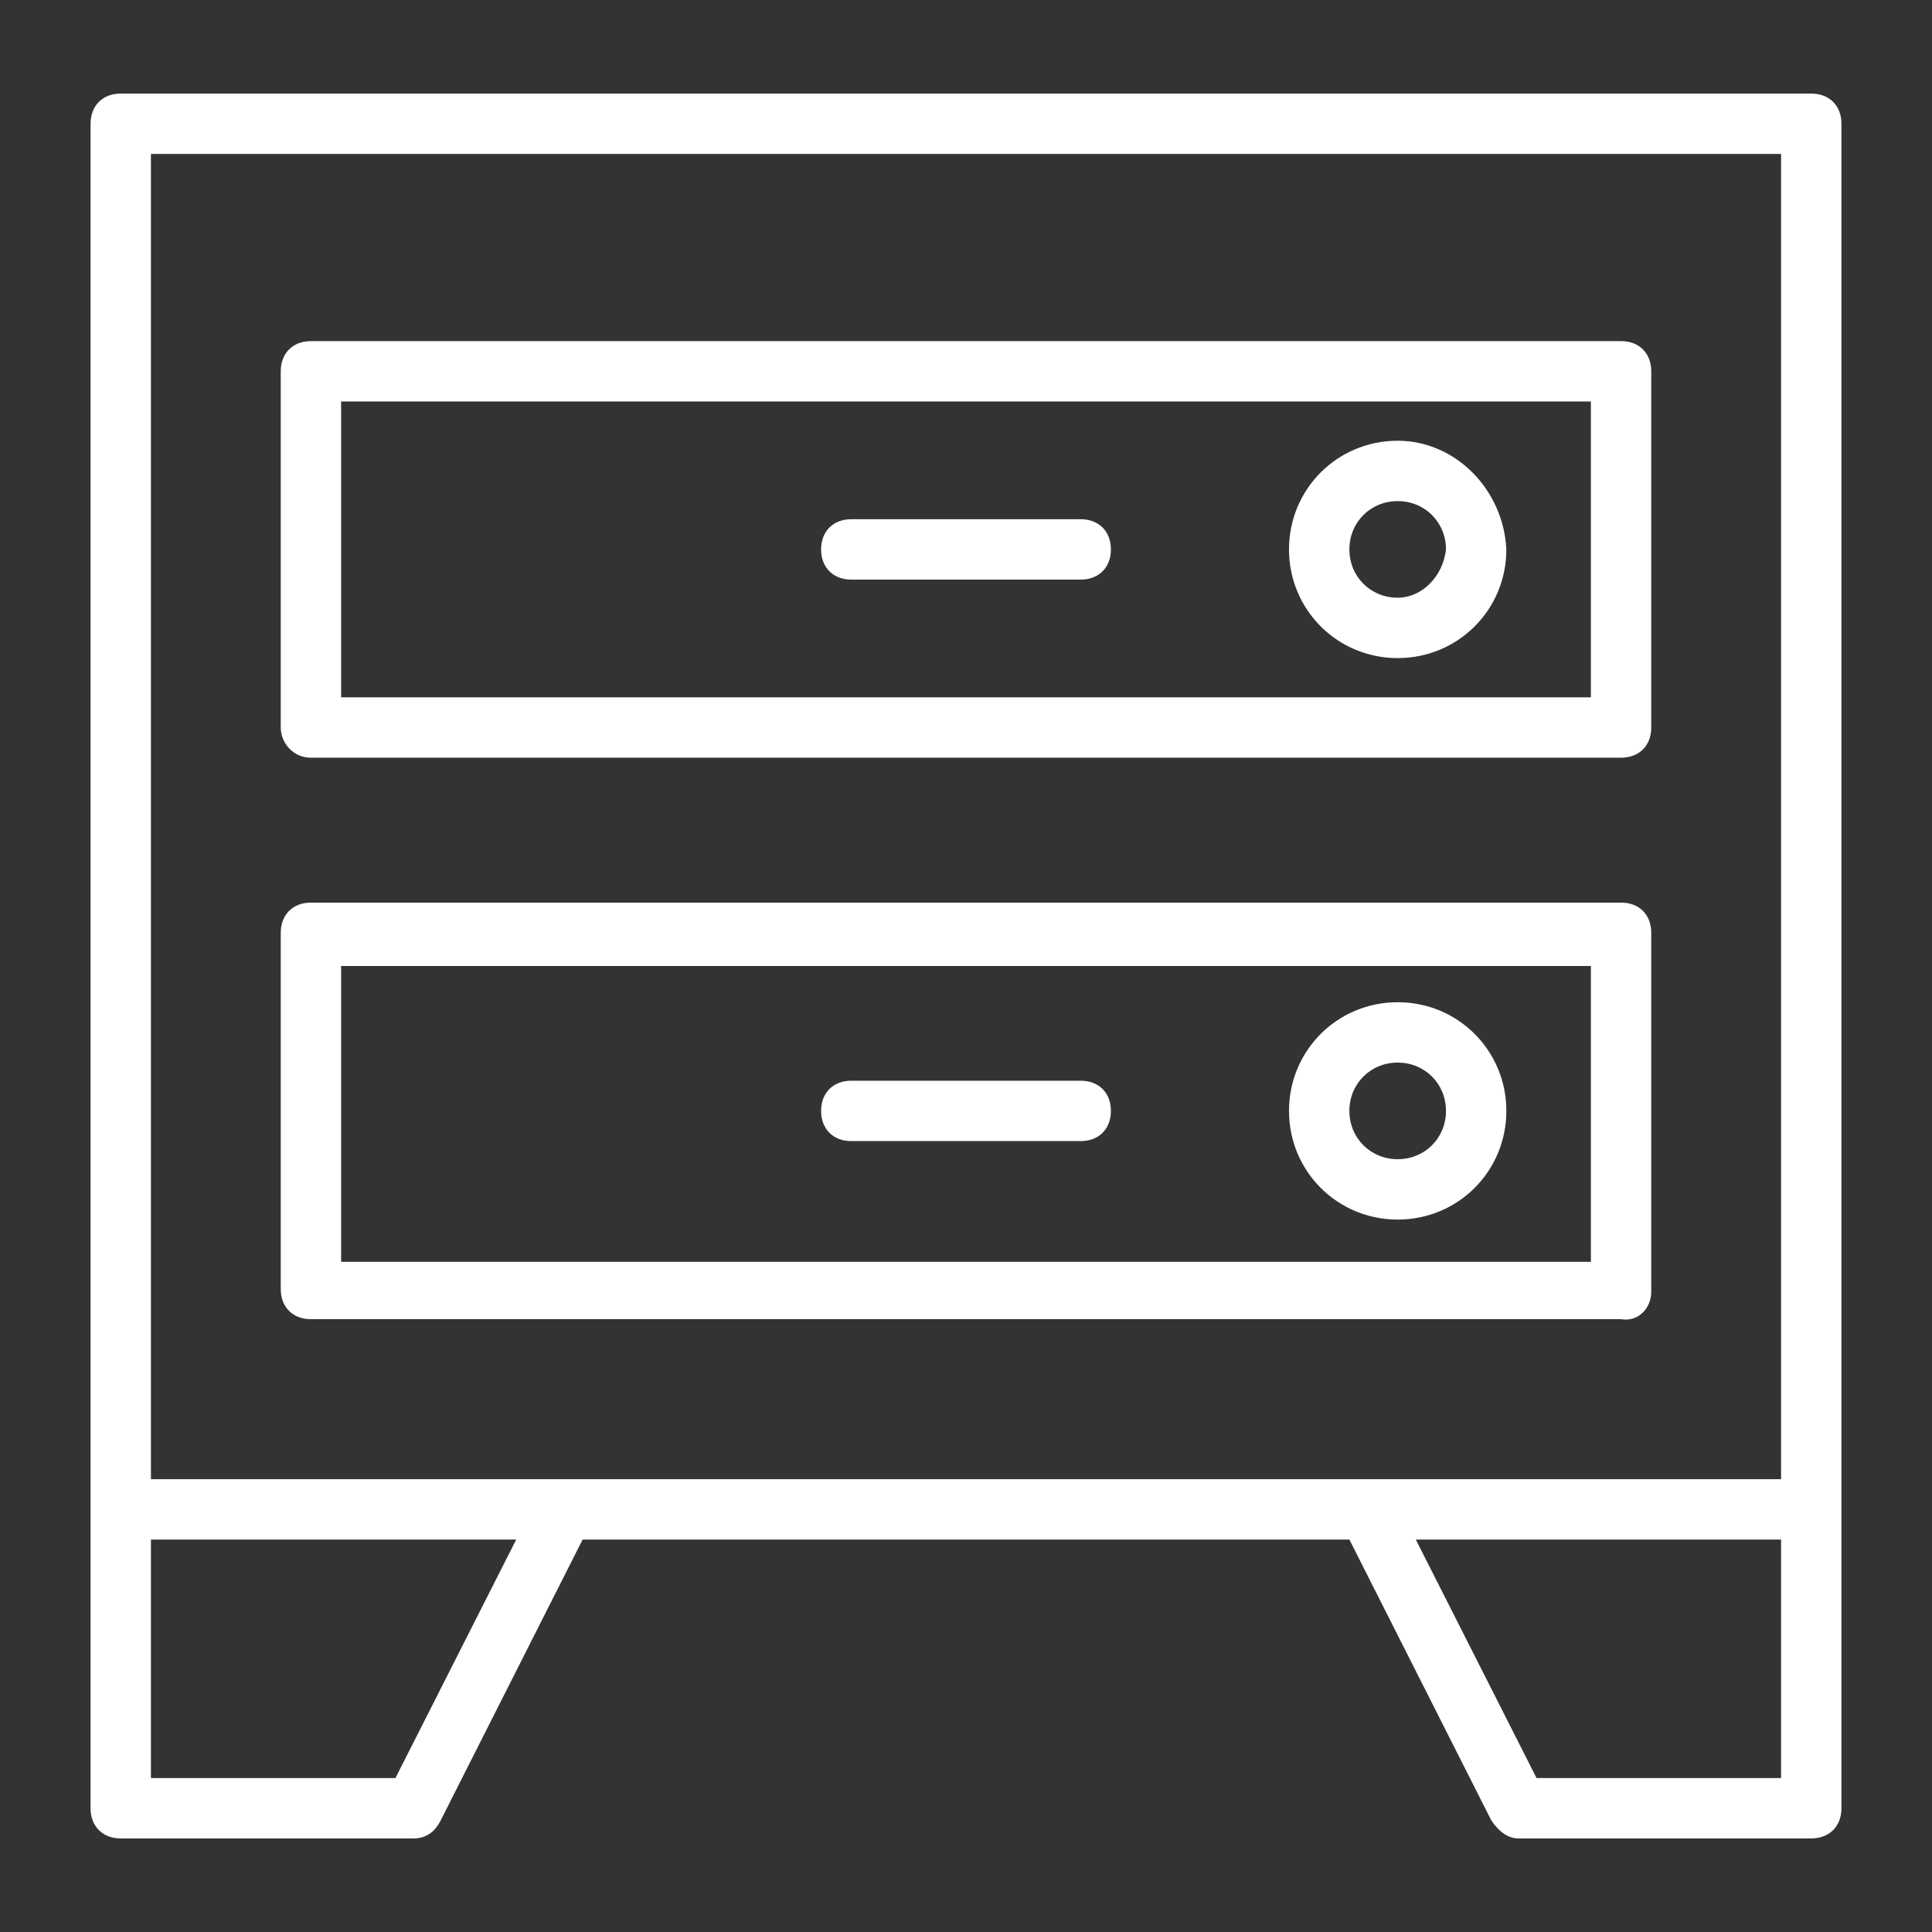 <?xml version="1.0" encoding="UTF-8"?> <svg xmlns="http://www.w3.org/2000/svg" xmlns:xlink="http://www.w3.org/1999/xlink" version="1.1" width="512" height="512" x="0" y="0" viewBox="0 0 64 64" style="enable-background:new 0 0 512 512" xml:space="preserve" class=""><rect x="0" y="0" width="64" height="64" fill="#333333" stroke="none"/> <g> <path d="M60 3.1H4c-.6 0-1 .4-1 1v55.8c0 .6.4 1 1 1h9.7c.4 0 .7-.2.9-.6l4.7-9.3h25.4l4.7 9.3c.2.3.5.6.9.6H60c.6 0 1-.4 1-1V4.1c0-.6-.4-1-1-1zm-55 2h54V49H5zm8.1 53.8H5V51h12.1zm45.9 0h-8.1l-4-7.9H59z" fill="#ffffff" opacity="1" data-original="#000000" class=""></path> <path d="M10.3 25.1h43.4c.6 0 1-.4 1-1V12.3c0-.6-.4-1-1-1H10.3c-.6 0-1 .4-1 1v11.8c0 .5.4 1 1 1zm1-11.8h41.4v9.8H11.3zM54.7 42.8V30.9c0-.6-.4-1-1-1H10.3c-.6 0-1 .4-1 1v11.8c0 .6.4 1 1 1h43.4c.6.1 1-.4 1-.9zm-2-1H11.3V32h41.4z" fill="#ffffff" opacity="1" data-original="#000000" class=""></path> <path d="M35.8 17.2h-7.6c-.6 0-1 .4-1 1s.4 1 1 1h7.6c.6 0 1-.4 1-1s-.4-1-1-1zM28.2 37.8h7.6c.6 0 1-.4 1-1s-.4-1-1-1h-7.6c-.6 0-1 .4-1 1s.4 1 1 1zM46.3 14.6c-2 0-3.6 1.6-3.6 3.6s1.6 3.6 3.6 3.6 3.6-1.6 3.6-3.6c-.1-2-1.7-3.6-3.6-3.6zm0 5.2c-.9 0-1.6-.7-1.6-1.6s.7-1.6 1.6-1.6 1.6.7 1.6 1.6c-.1.9-.8 1.6-1.6 1.6zM46.3 40.4c2 0 3.6-1.6 3.6-3.6s-1.6-3.6-3.6-3.6-3.6 1.6-3.6 3.6 1.6 3.6 3.6 3.6zm0-5.2c.9 0 1.6.7 1.6 1.6s-.7 1.6-1.6 1.6-1.6-.7-1.6-1.6.7-1.6 1.6-1.6z" fill="#ffffff" opacity="1" data-original="#000000" class=""></path> </g> </svg> 